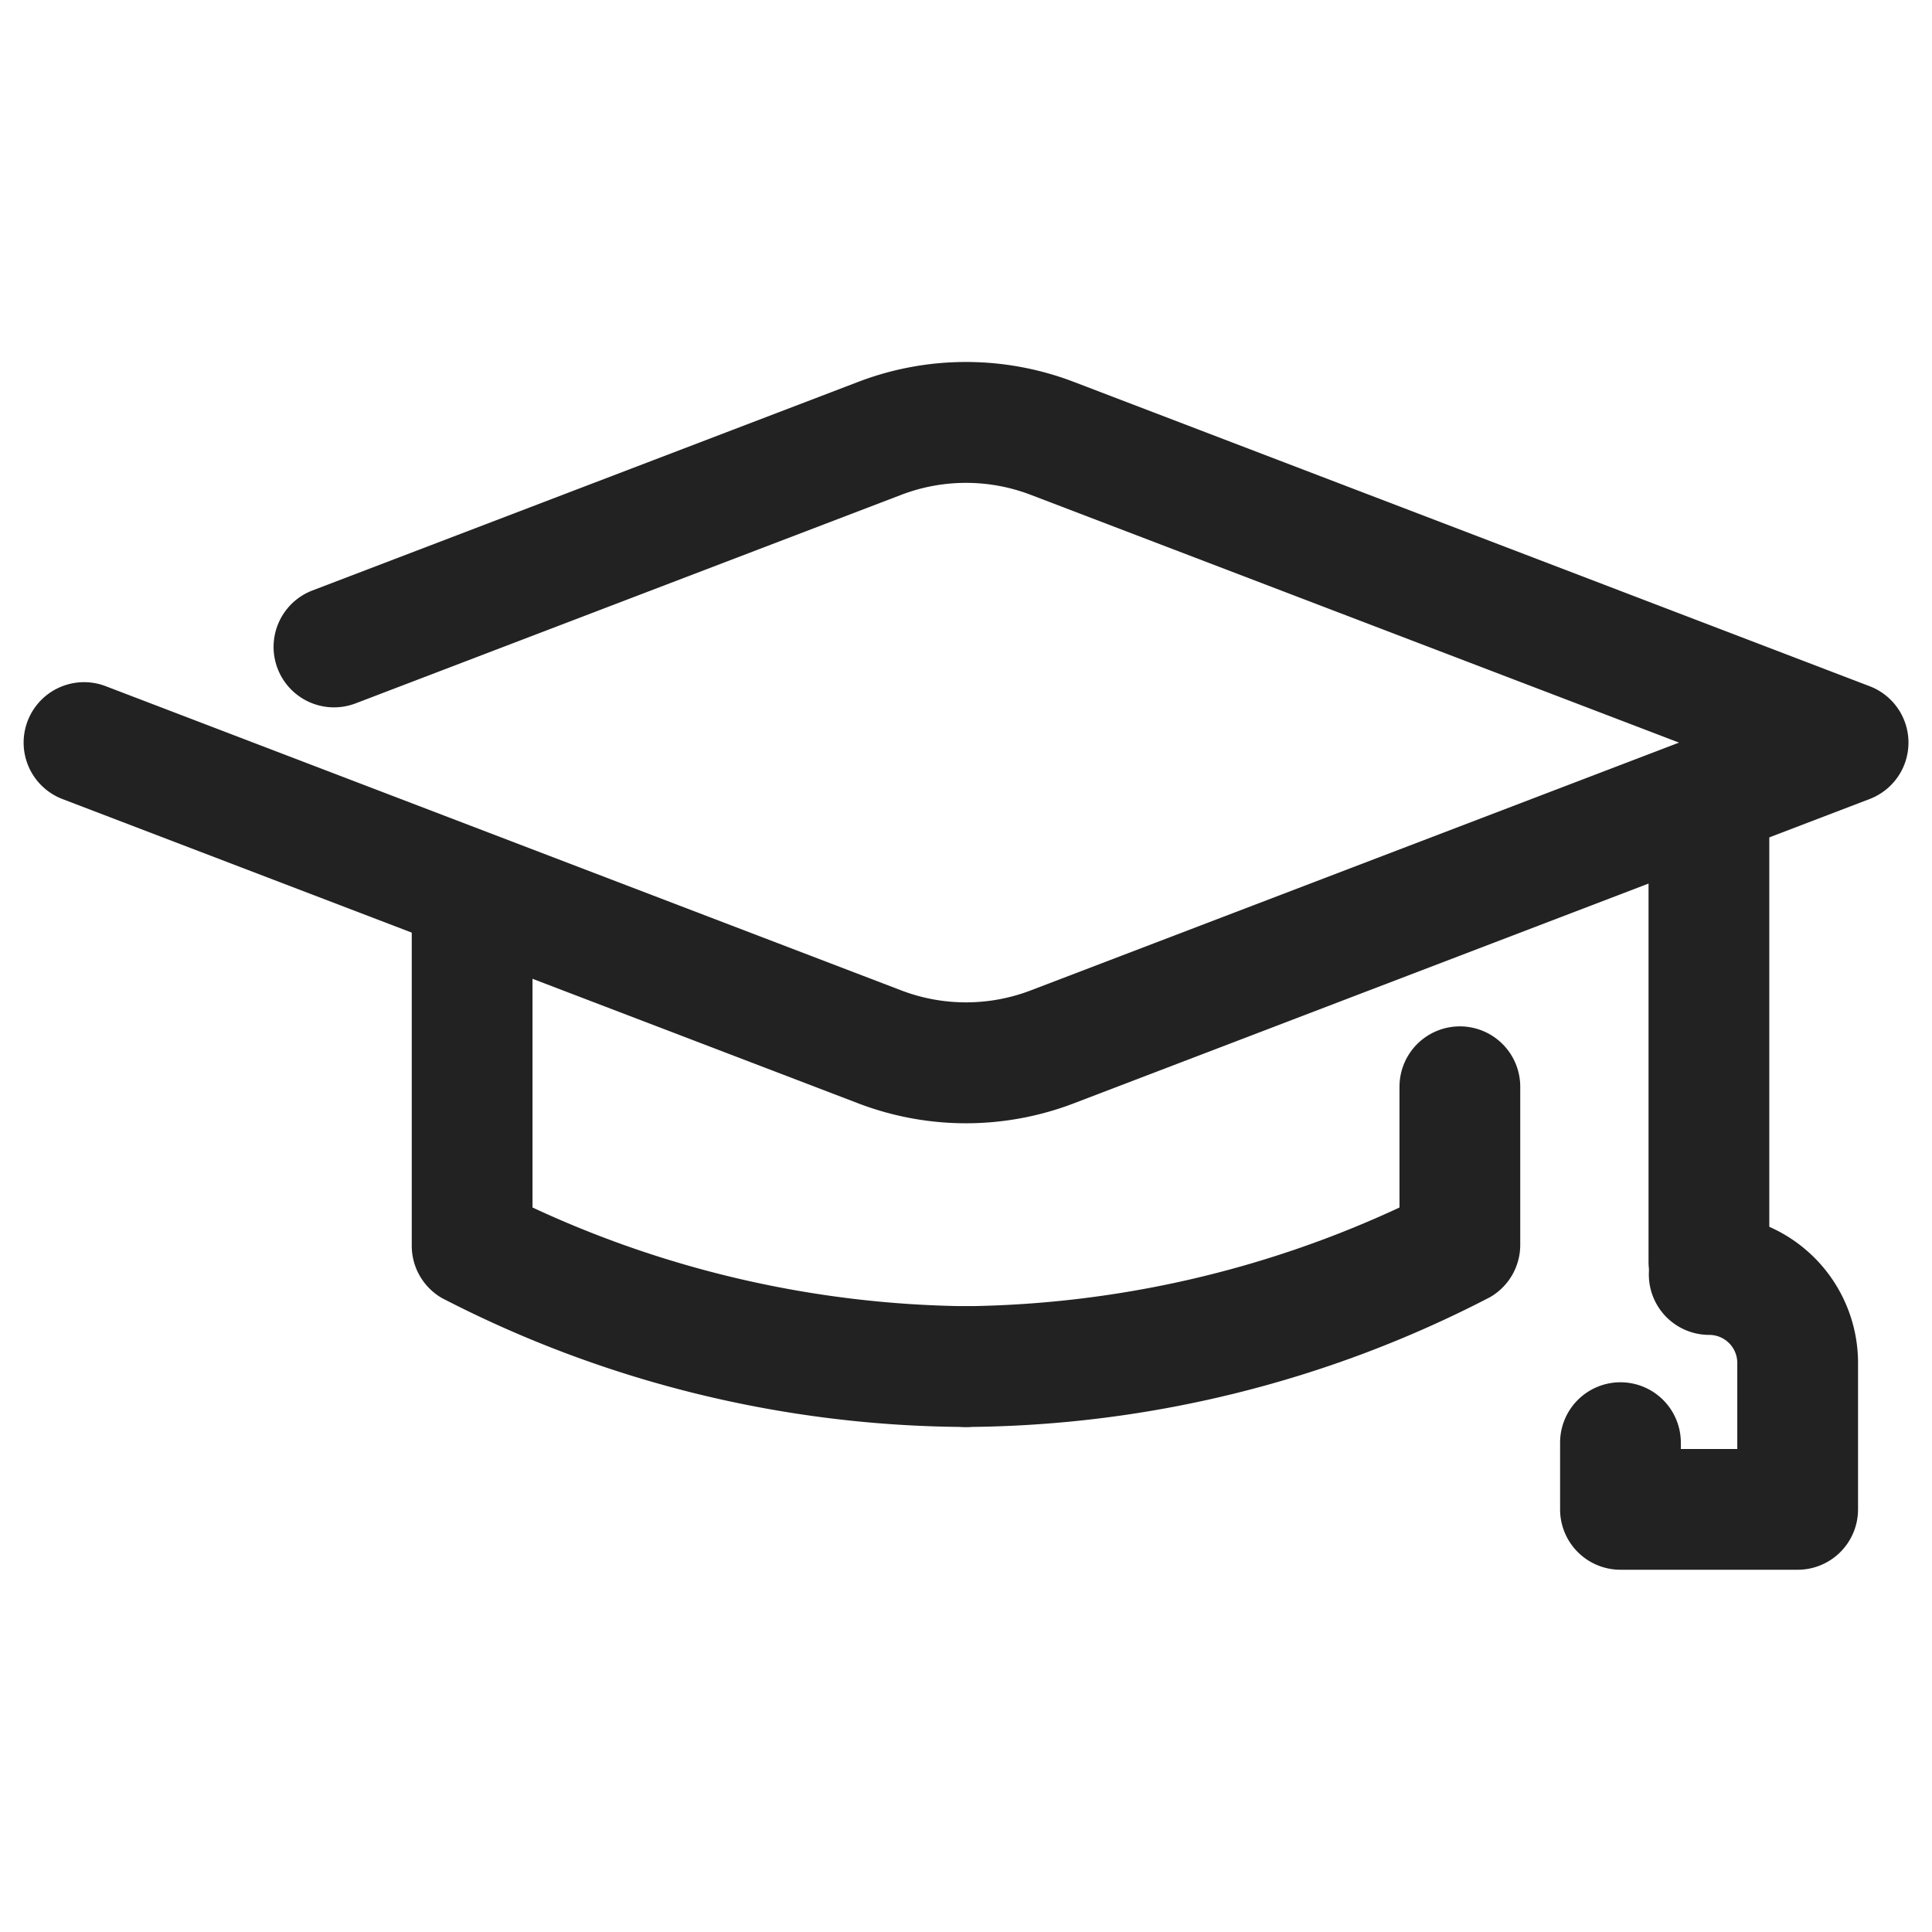 <?xml version="1.0" encoding="UTF-8"?>
<svg xmlns="http://www.w3.org/2000/svg" viewBox="0 0 64 64" id="student">
  <path fill="#222" d="M32 37.21a10 10 0 0 1-3.57-.66L2.07 26.47a2 2 0 1 1 1.43-3.74l26.36 10.08a6 6 0 0 0 4.28 0l21.48-8.21-21.48-8.21a6 6 0 0 0-4.28 0L11.78 23.3a2 2 0 0 1-1.43-3.74l18.08-6.91a10 10 0 0 1 7.14 0l26.36 10.08a2 2 0 0 1 0 3.74L35.57 36.55a10 10 0 0 1-3.57.66Z"></path>
  <path fill="#222" d="M32 47.27A38.12 38.12 0 0 1 14.64 43a2 2 0 0 1-1-1.74v-11a2 2 0 0 1 4 0V40A35 35 0 0 0 32 43.27a2 2 0 0 1 0 4Z"></path>
  <path fill="#222" d="M32 47.27a2 2 0 0 1 0-4A35 35 0 0 0 46.36 40v-4a2 2 0 1 1 4 0v5.23a2 2 0 0 1-1 1.74A38.12 38.12 0 0 1 32 47.27zm24.61-3.47a2 2 0 0 1-2-2V27a2 2 0 0 1 4 0v14.8a2 2 0 0 1-2 2z"></path>
  <path fill="#222" d="M59.55 52h-5.87a2 2 0 0 1-2-2v-2.21a2 2 0 0 1 4 0V48h1.87v-2.85a.93.93 0 0 0-.93-.93 2 2 0 0 1 0-4 4.93 4.93 0 0 1 4.93 4.93V50a2 2 0 0 1-2 2Z"></path>
</svg>

